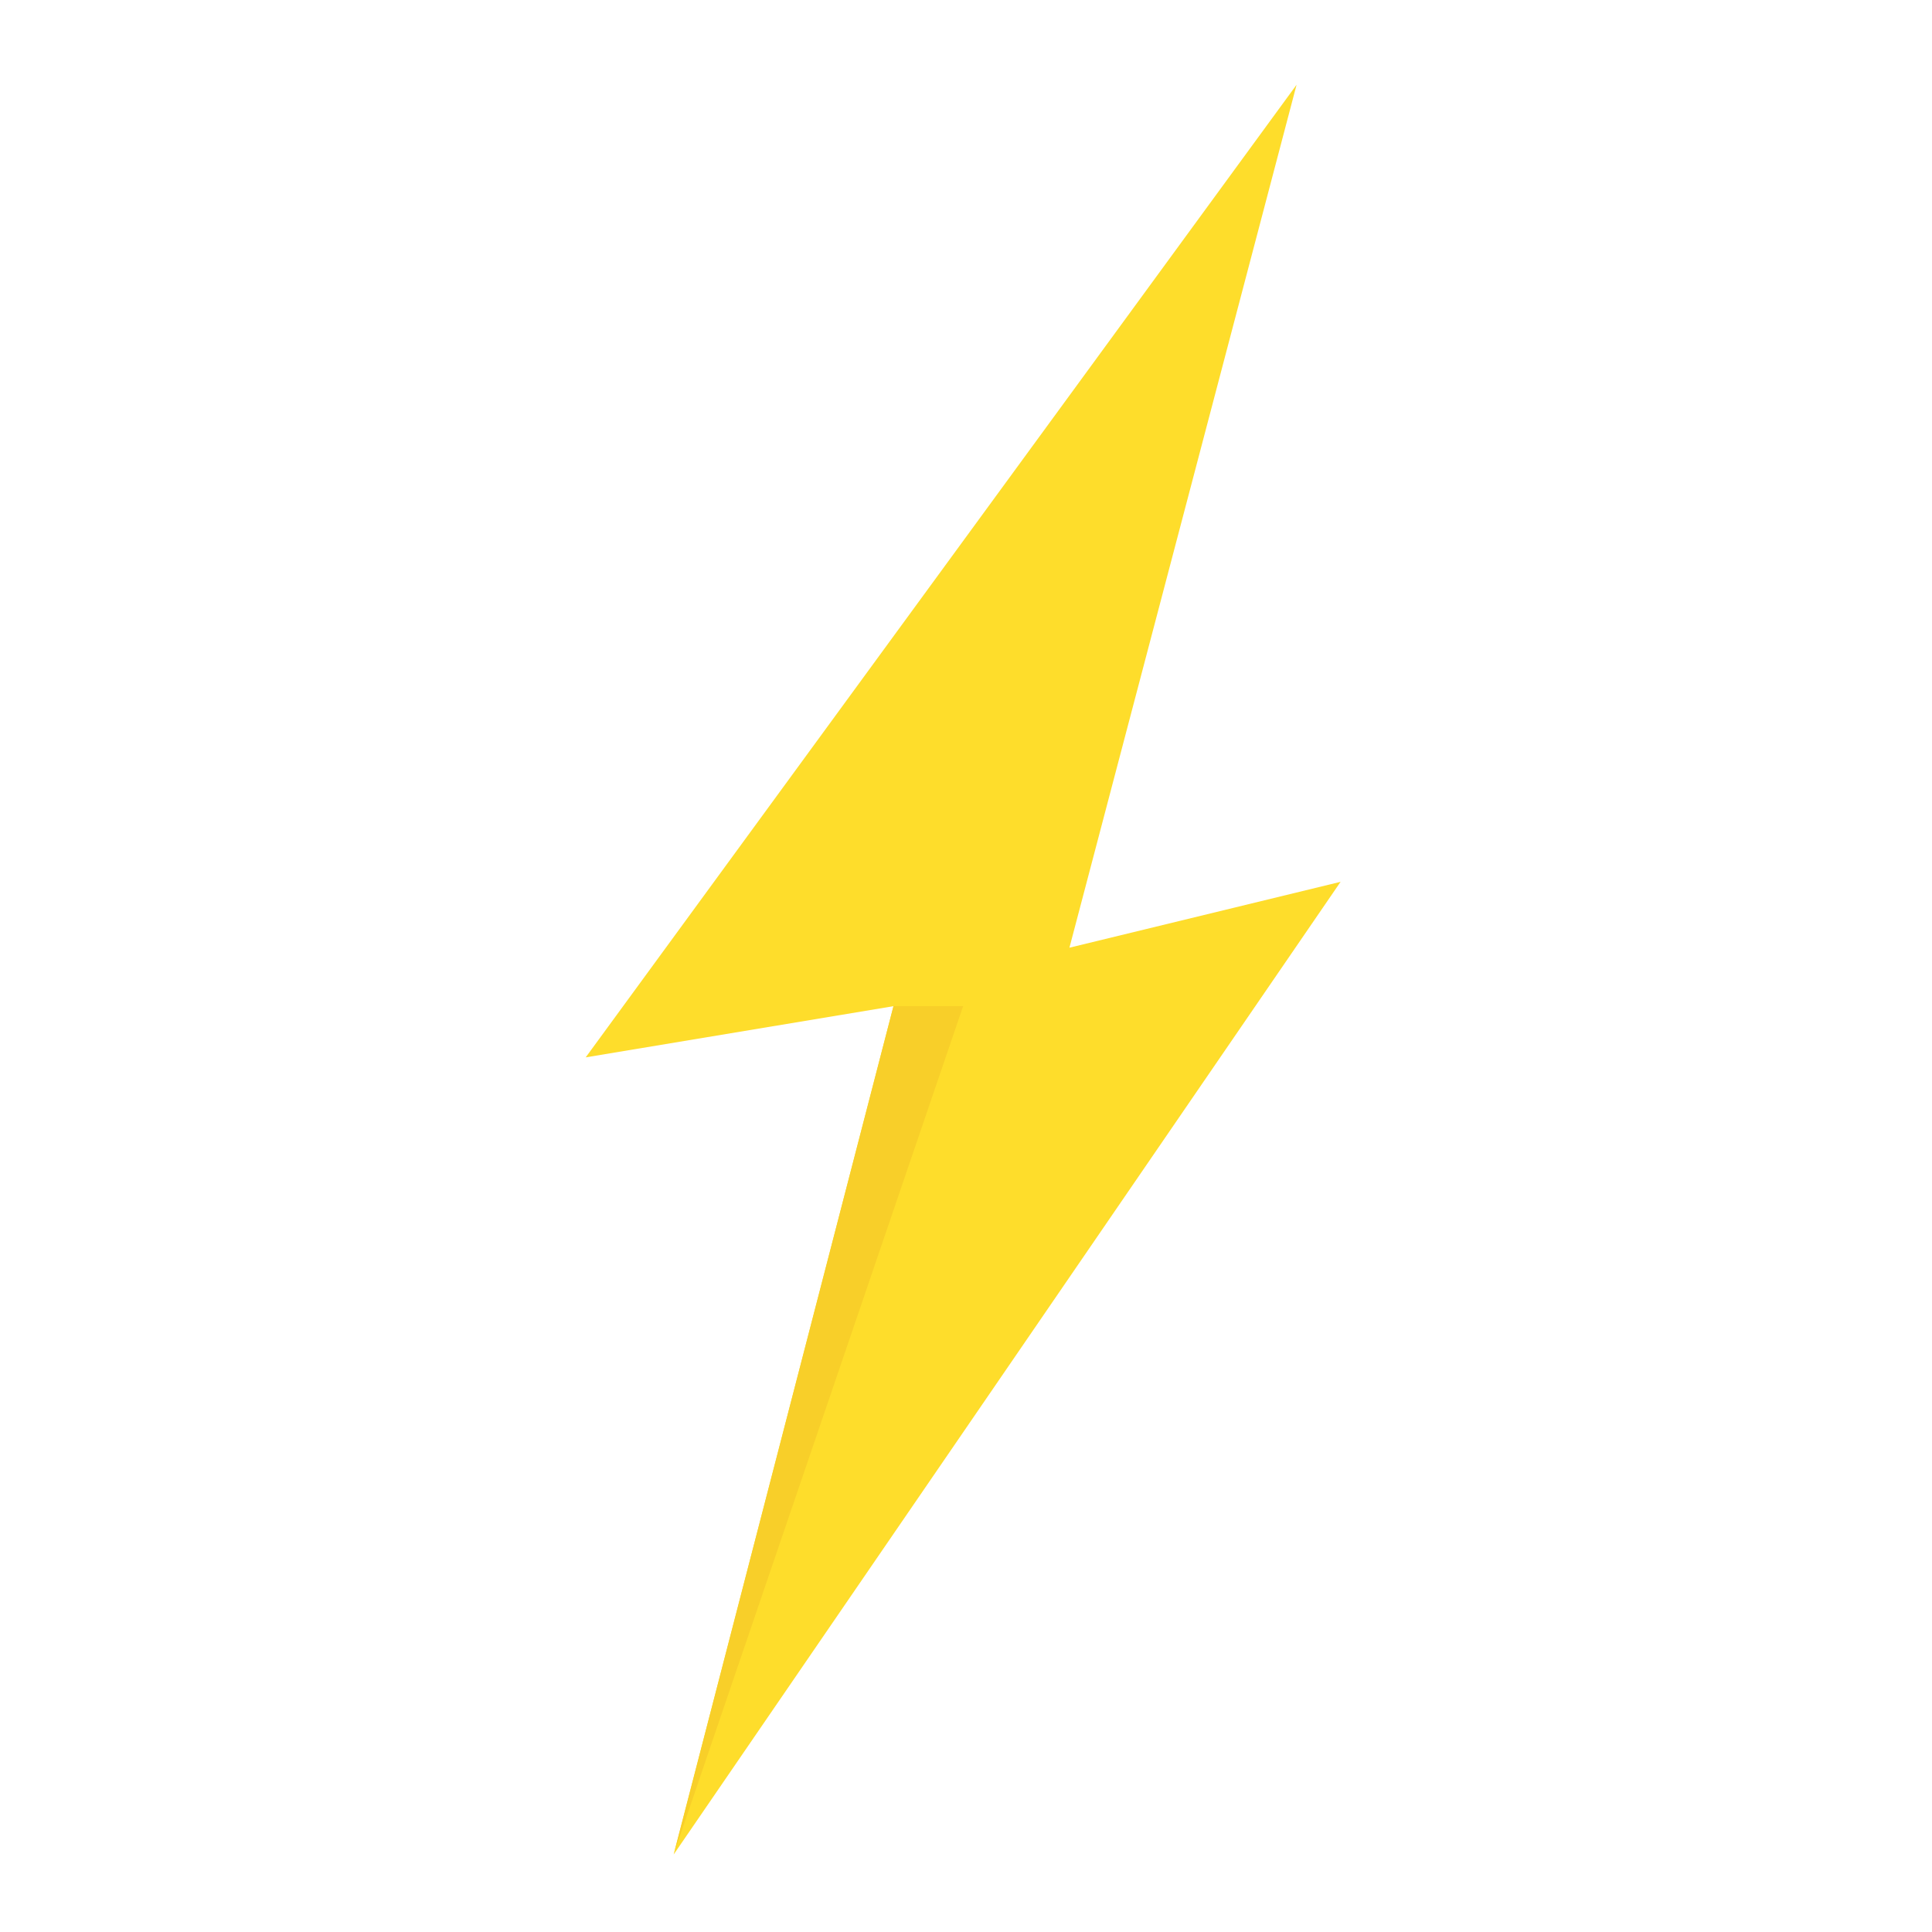 <svg xmlns="http://www.w3.org/2000/svg" xmlns:xlink="http://www.w3.org/1999/xlink" width="150" zoomAndPan="magnify" viewBox="0 0 112.5 112.5" height="150" preserveAspectRatio="xMidYMid meet" version="1.0"><defs><clipPath id="9cbae90476"><path d="M 34.055 4.199 L 78.109 4.199 L 78.109 107.988 L 34.055 107.988 Z M 34.055 4.199 " clip-rule="nonzero"/></clipPath><clipPath id="769ffa3ffa"><path d="M 39 58 L 57 58 L 57 107.988 L 39 107.988 Z M 39 58 " clip-rule="nonzero"/></clipPath></defs><g clip-path="url(#9cbae90476)"><path fill="#fedd2b" d="M 34.105 61.57 L 75.5 4.934 L 62.273 55.184 L 78.062 51.348 L 39.23 107.984 L 52.027 58.59 Z M 34.105 61.57 " fill-opacity="1" fill-rule="nonzero"/></g><g clip-path="url(#769ffa3ffa)"><path fill="#f8cf29" d="M 52.027 58.59 L 56.082 58.59 L 39.227 107.984 Z M 52.027 58.59 " fill-opacity="1" fill-rule="nonzero"/></g></svg>